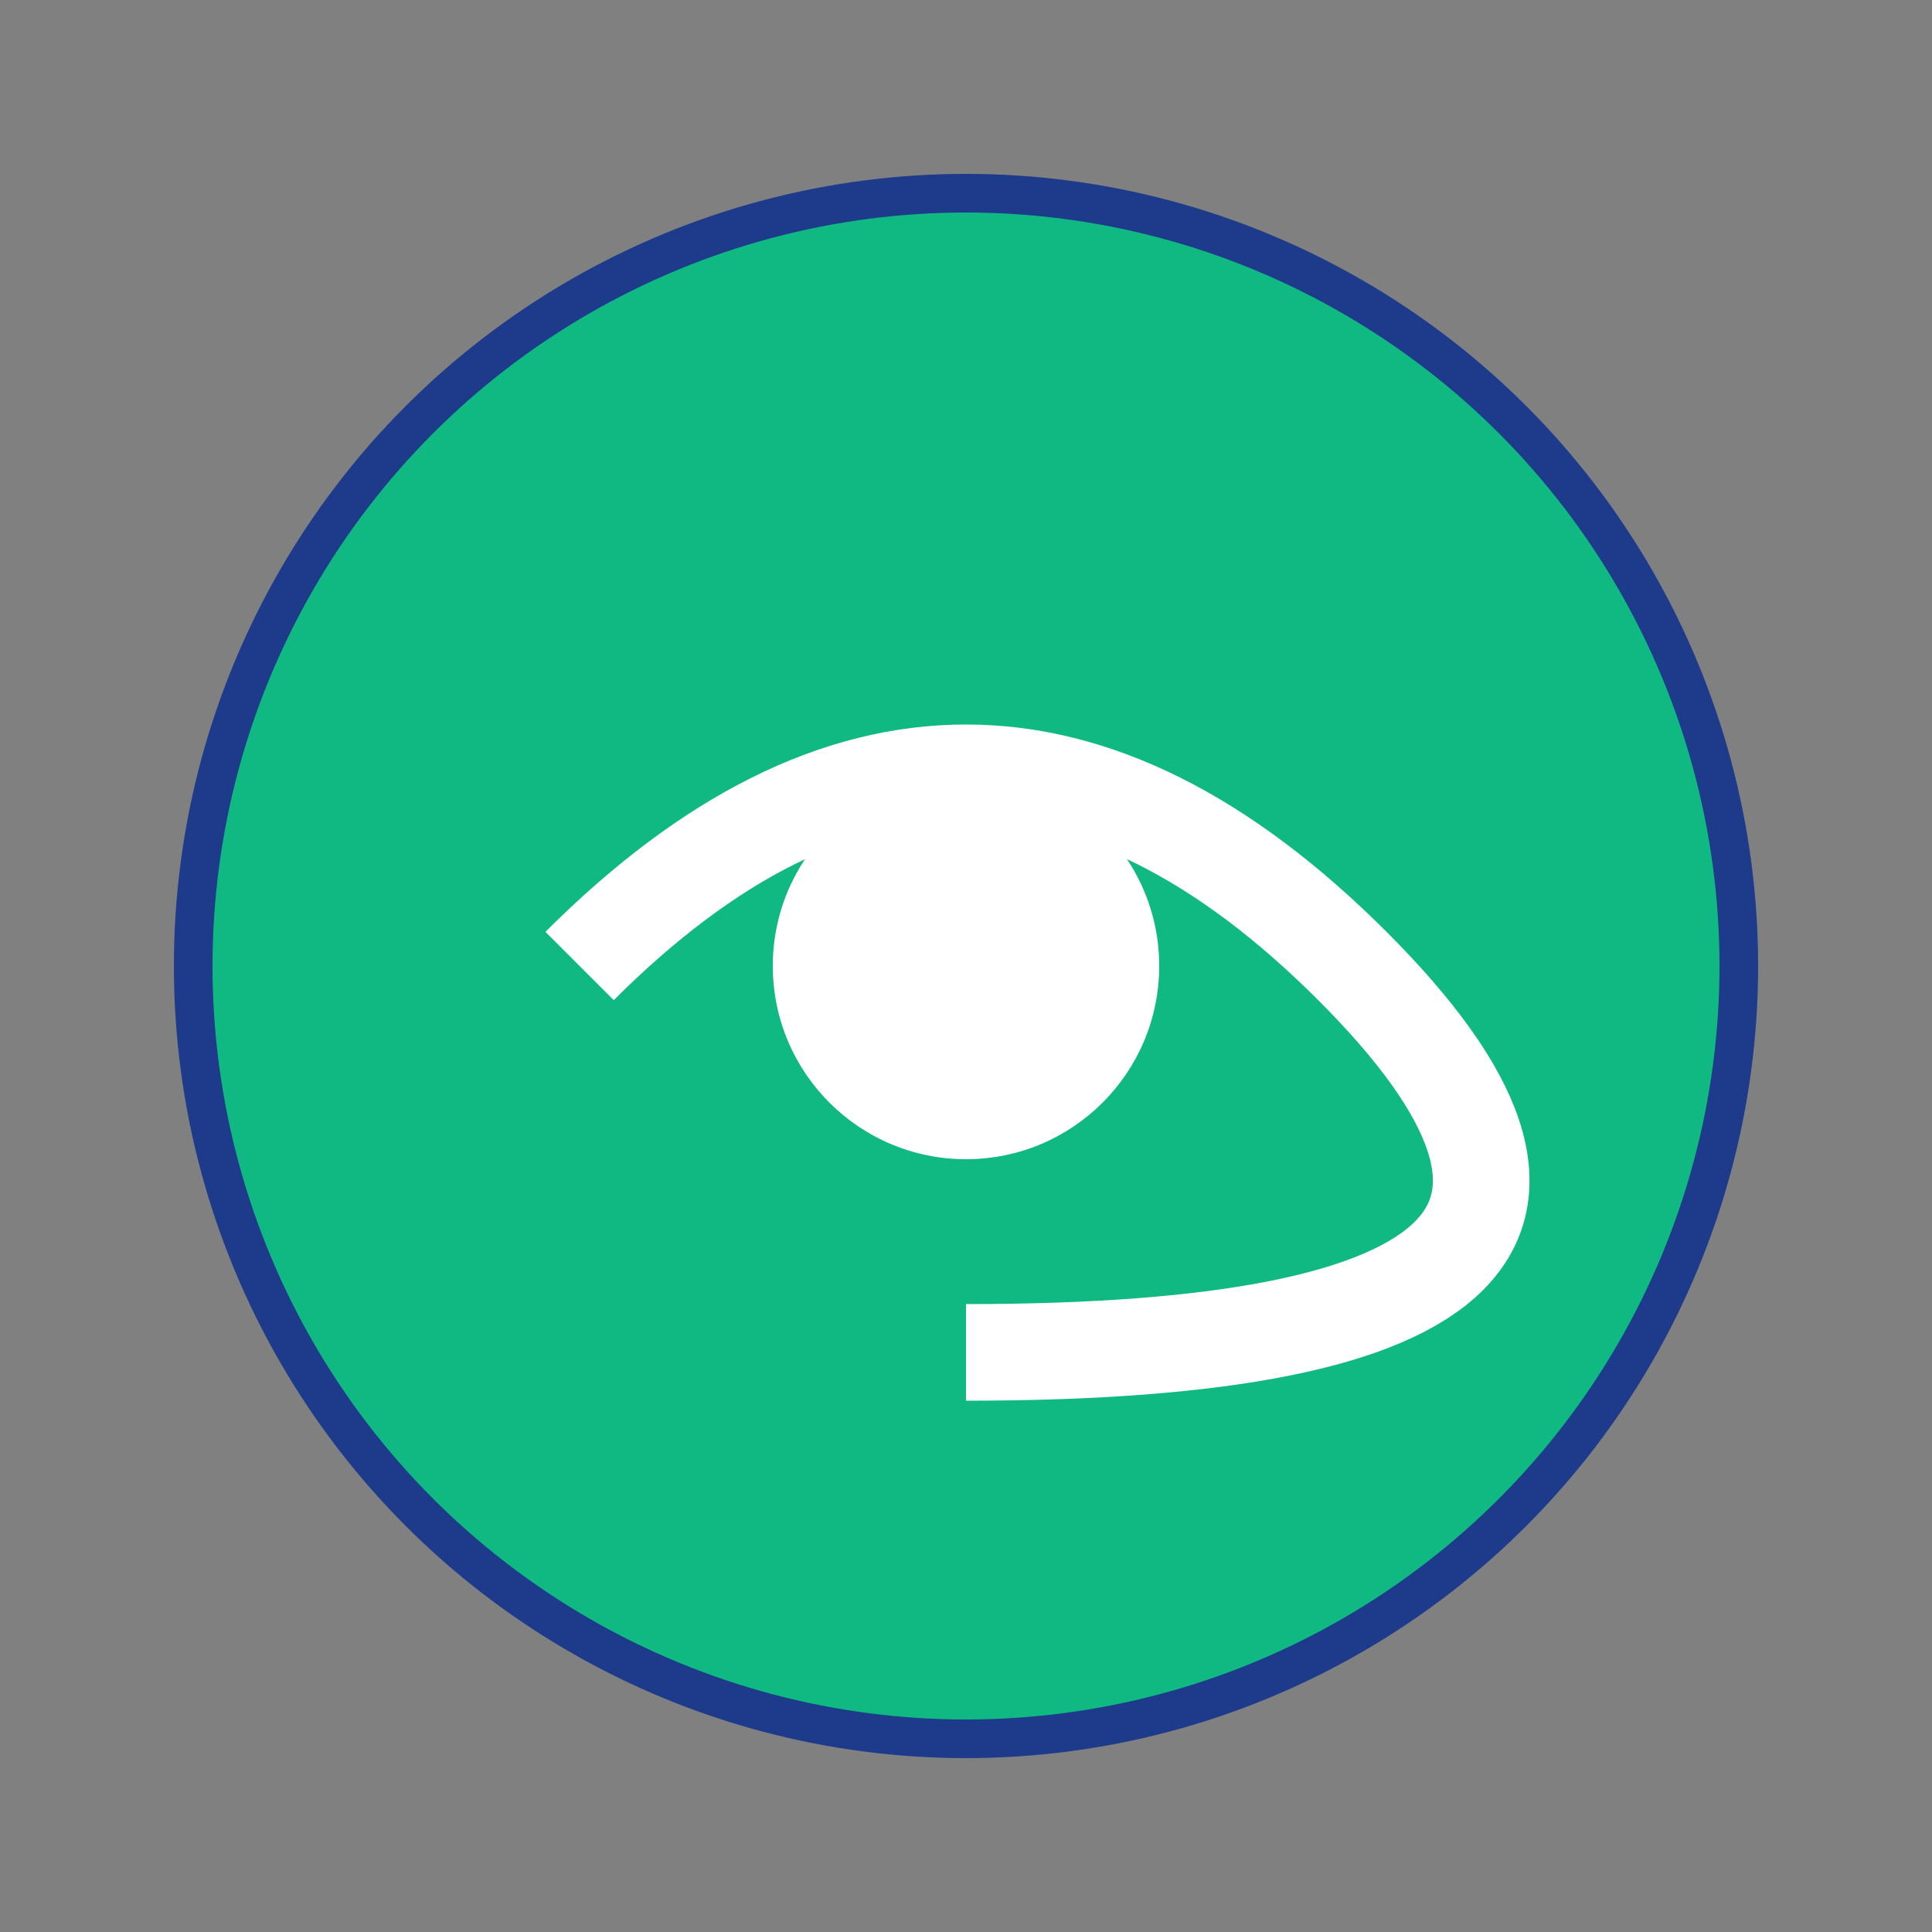 <svg xmlns="http://www.w3.org/2000/svg" viewBox="0 0 100 100">
  <rect x="0" y="0" width="100" height="100" fill="#808080" stroke="none"/>
  <circle cx="50" cy="50" r="40" fill="#10B981" stroke="#1E3A8A" stroke-width="2"/>
  <path d="M30,50 Q50,30 70,50 T50,70" fill="none" stroke="#FFFFFF" stroke-width="5"/>
  <circle cx="50" cy="50" r="10" fill="#FFFFFF"/>
</svg>